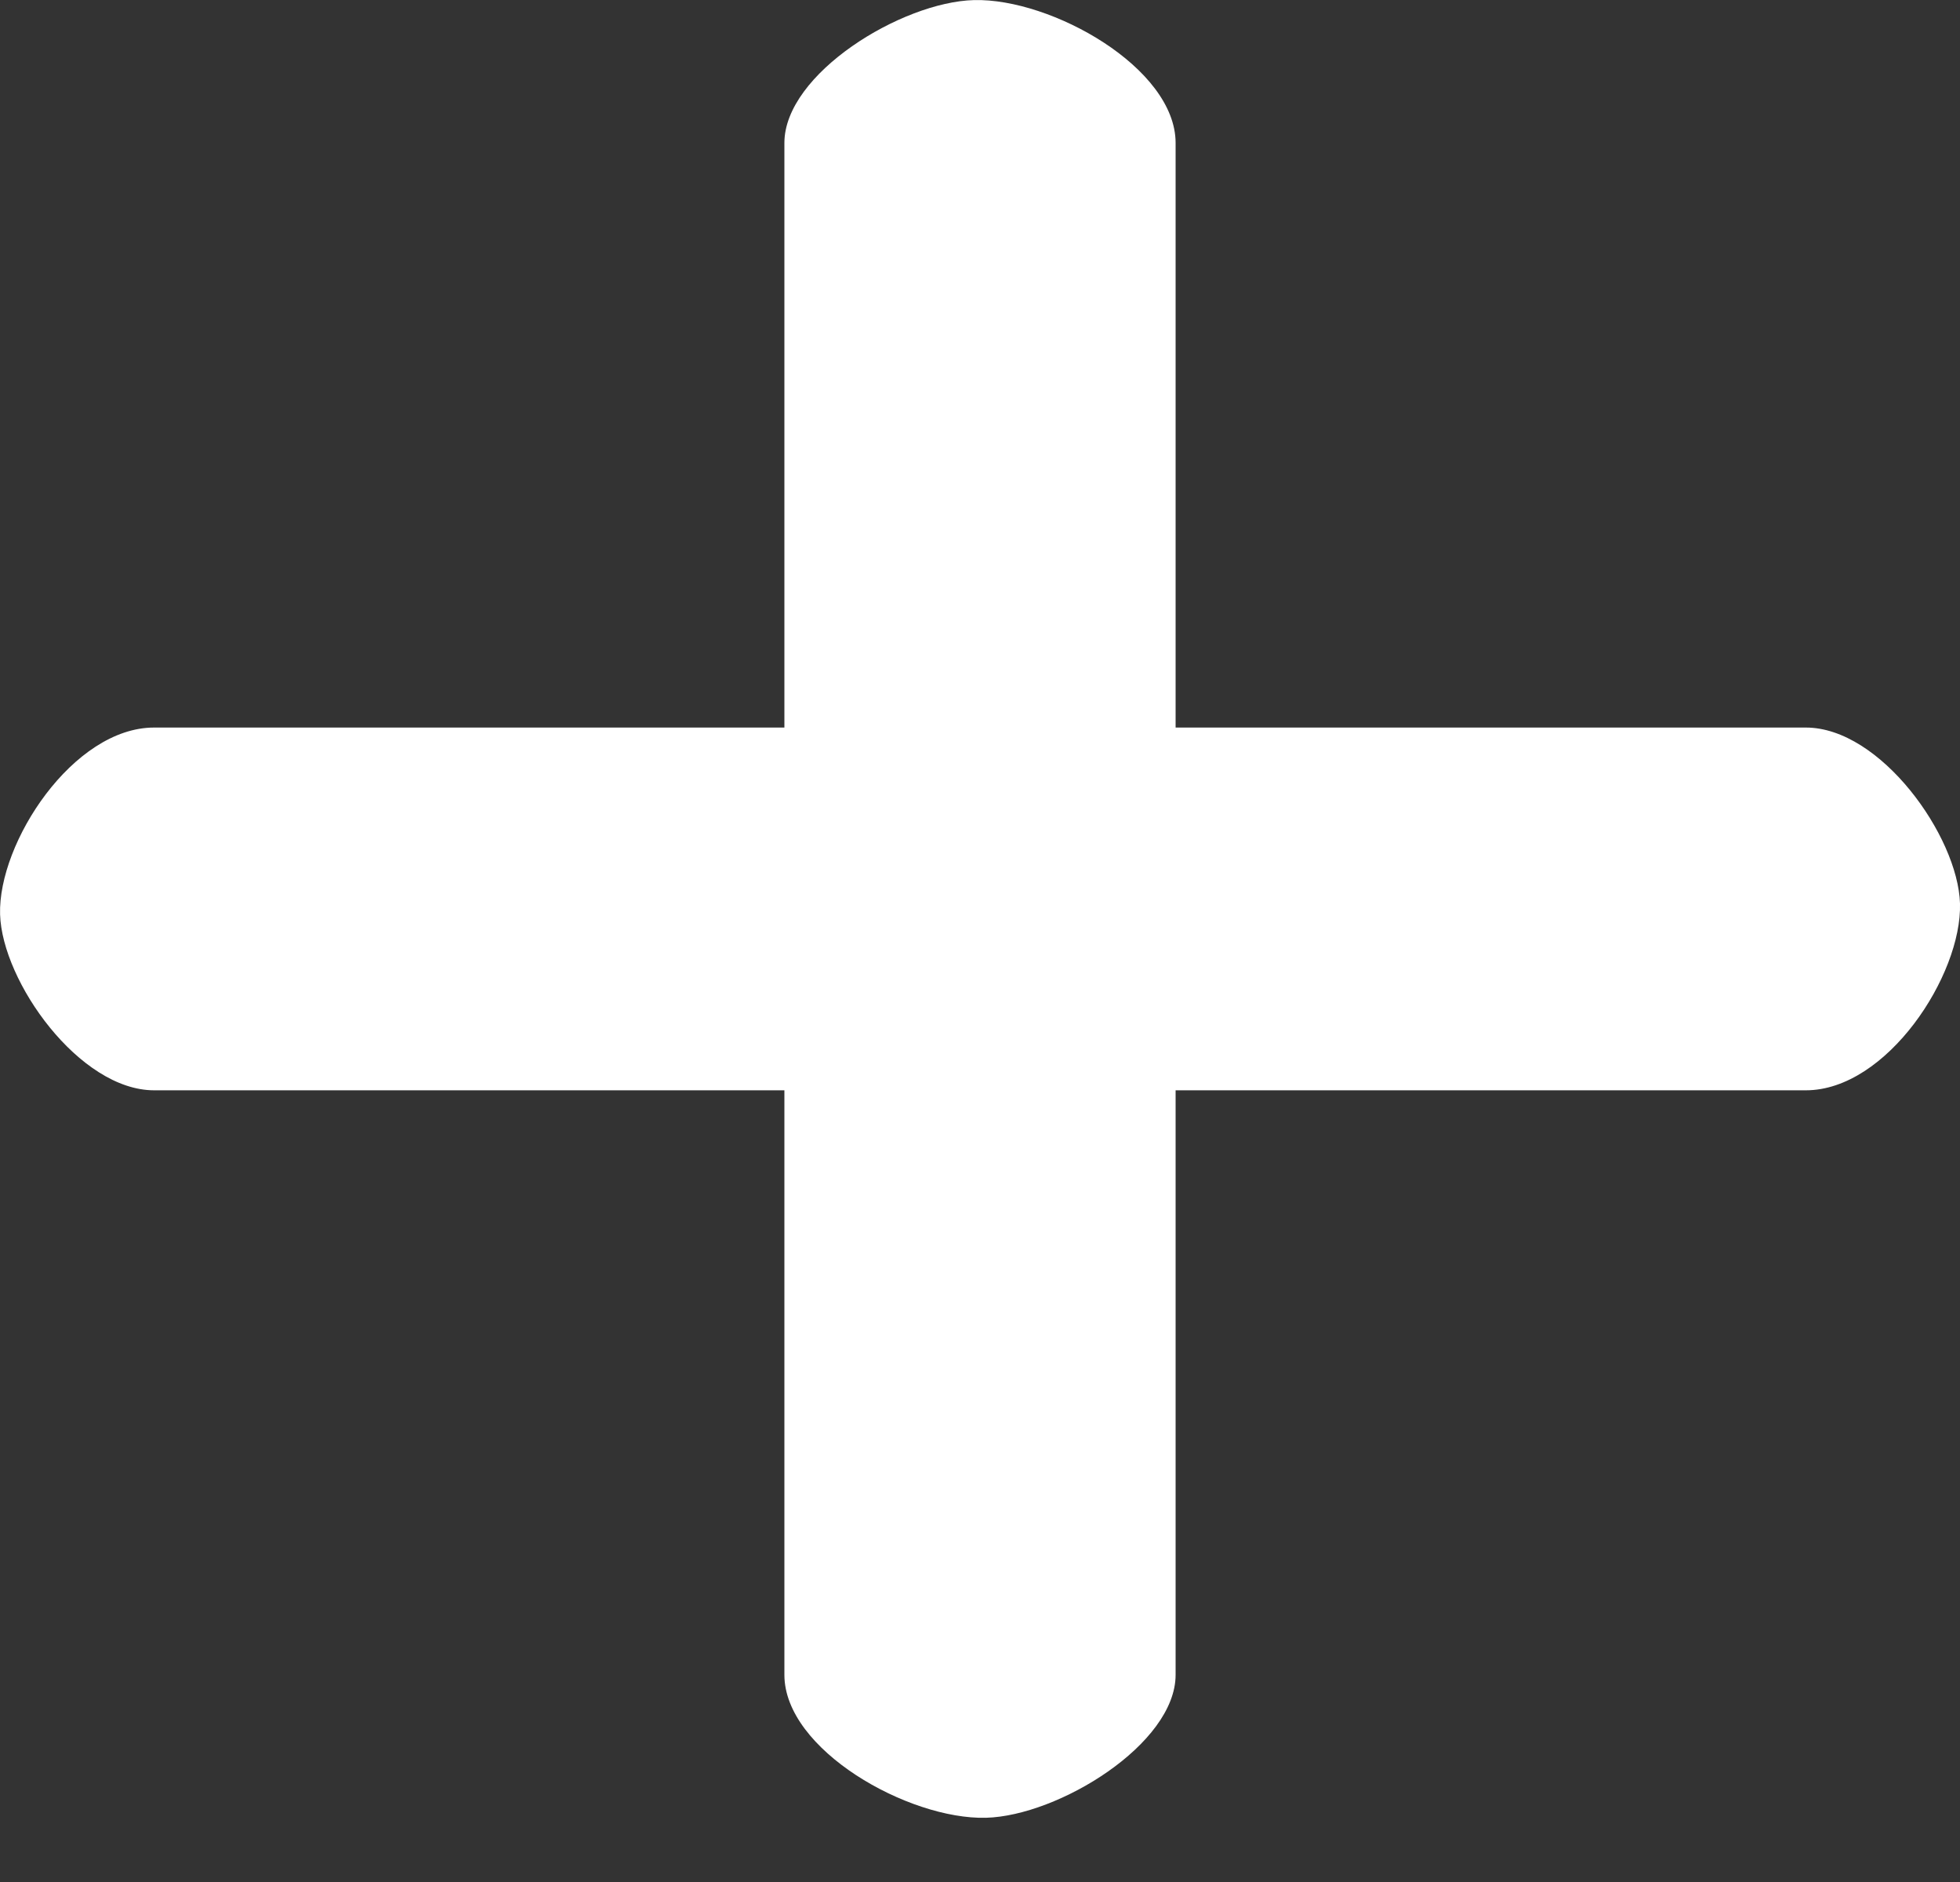 <?xml version="1.0" encoding="utf-8"?><svg width="25" height="24" viewBox="0 0 25 24" fill="none" xmlns="http://www.w3.org/2000/svg">
<rect x="0" y="0" width="25" height="24" fill="#333333" stroke="none"/>
<path d="M14.995 9.278H23.034C23.986 9.278 24.973 10.663 25 11.521C25.026 12.436 24.066 13.904 23.034 13.904H14.995V21.358C14.995 22.241 13.501 23.156 12.576 23.181C11.588 23.206 10.005 22.315 10.005 21.358V13.904H1.966C1.014 13.904 0.027 12.518 0.001 11.661C-0.026 10.745 0.934 9.278 1.966 9.278H10.005V1.823C10.005 0.941 11.499 0.025 12.424 0.001C13.412 -0.024 14.995 0.866 14.995 1.823V9.278Z" fill="white"/>
</svg>
